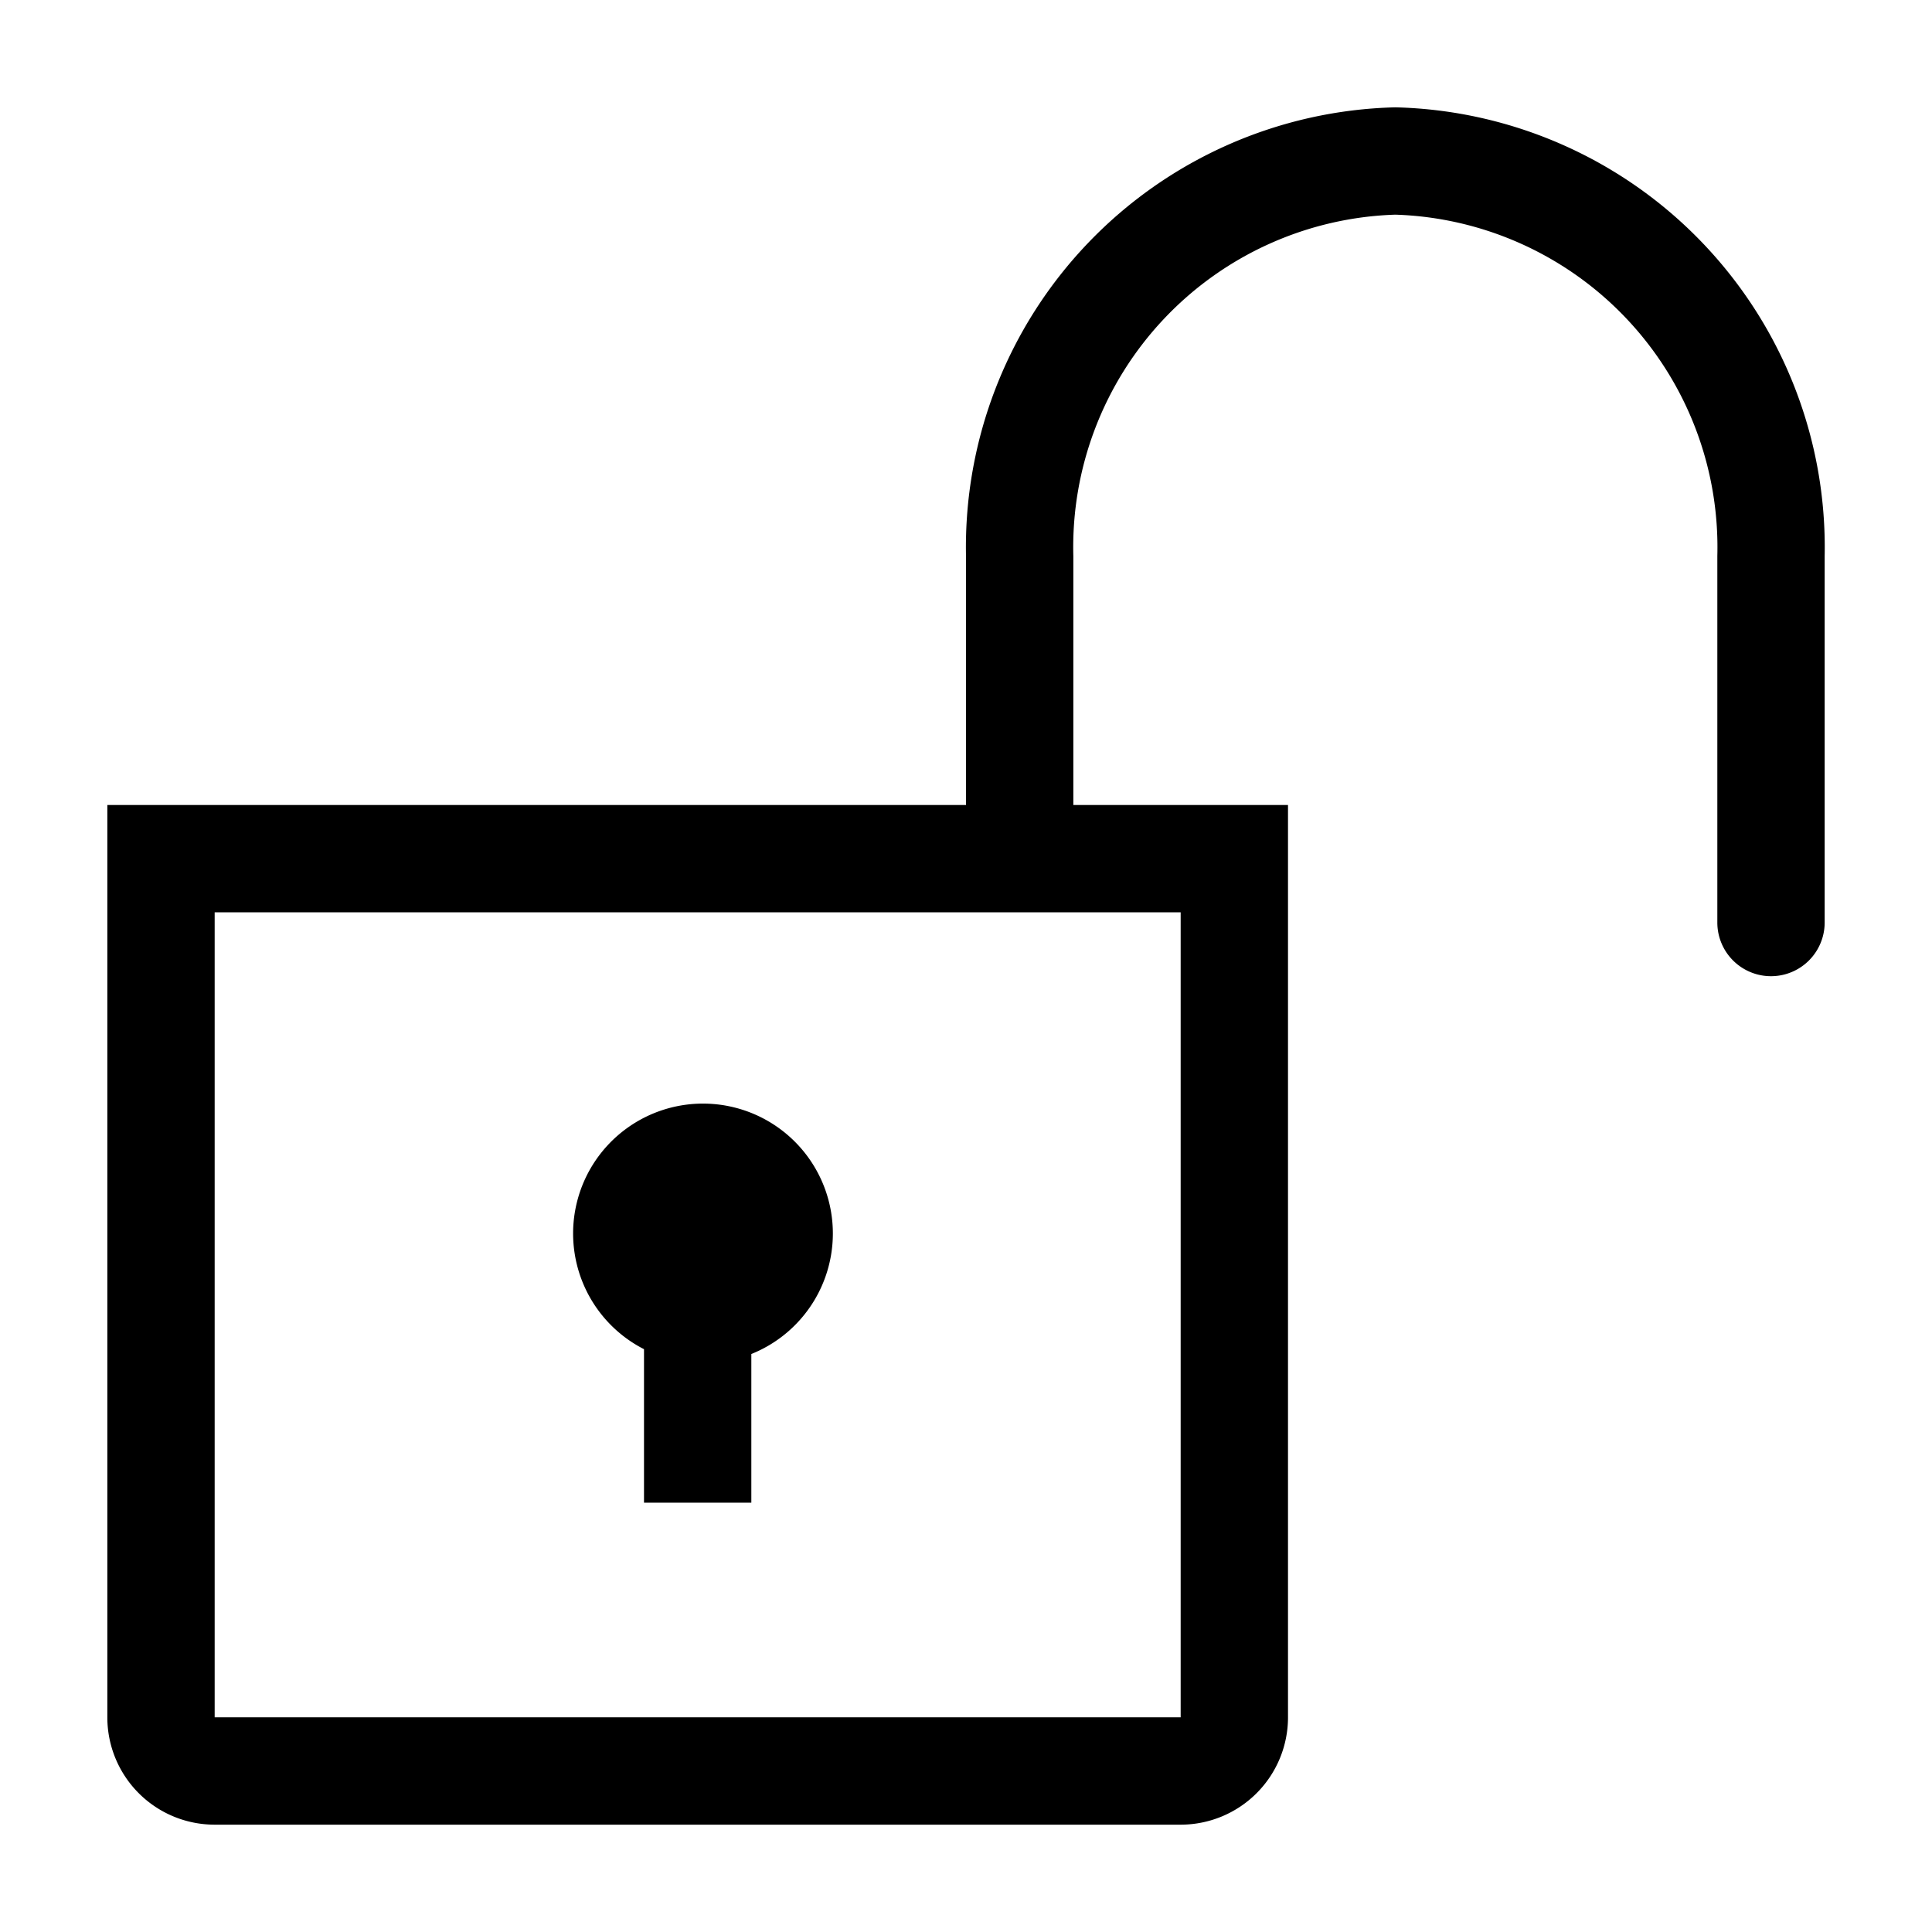<svg version="1.1" width="36" height="36"  viewBox="0 0 36 36" preserveAspectRatio="xMidYMid meet" xmlns="http://www.w3.org/2000/svg" xmlns:xlink="http://www.w3.org/1999/xlink">
    <title>unlock-line</title>
    <path class="clr-i-outline clr-i-outline-path-1" d="M12,25.14V28h2V25.23a2.42,2.42,0,1,0-2-.09Z"></path><path class="clr-i-outline clr-i-outline-path-2" d="M26,2a8.2,8.2,0,0,0-8,8.36V15H2V32a2,2,0,0,0,2,2H22a2,2,0,0,0,2-2V15H20V10.36A6.2,6.2,0,0,1,26,4a6.2,6.2,0,0,1,6,6.36v6.83a1,1,0,0,0,2,0V10.36A8.2,8.2,0,0,0,26,2ZM22,17V32H4V17Z"></path>
    <rect x="0" y="0" width="36" height="36" fill-opacity="0"/>
</svg>